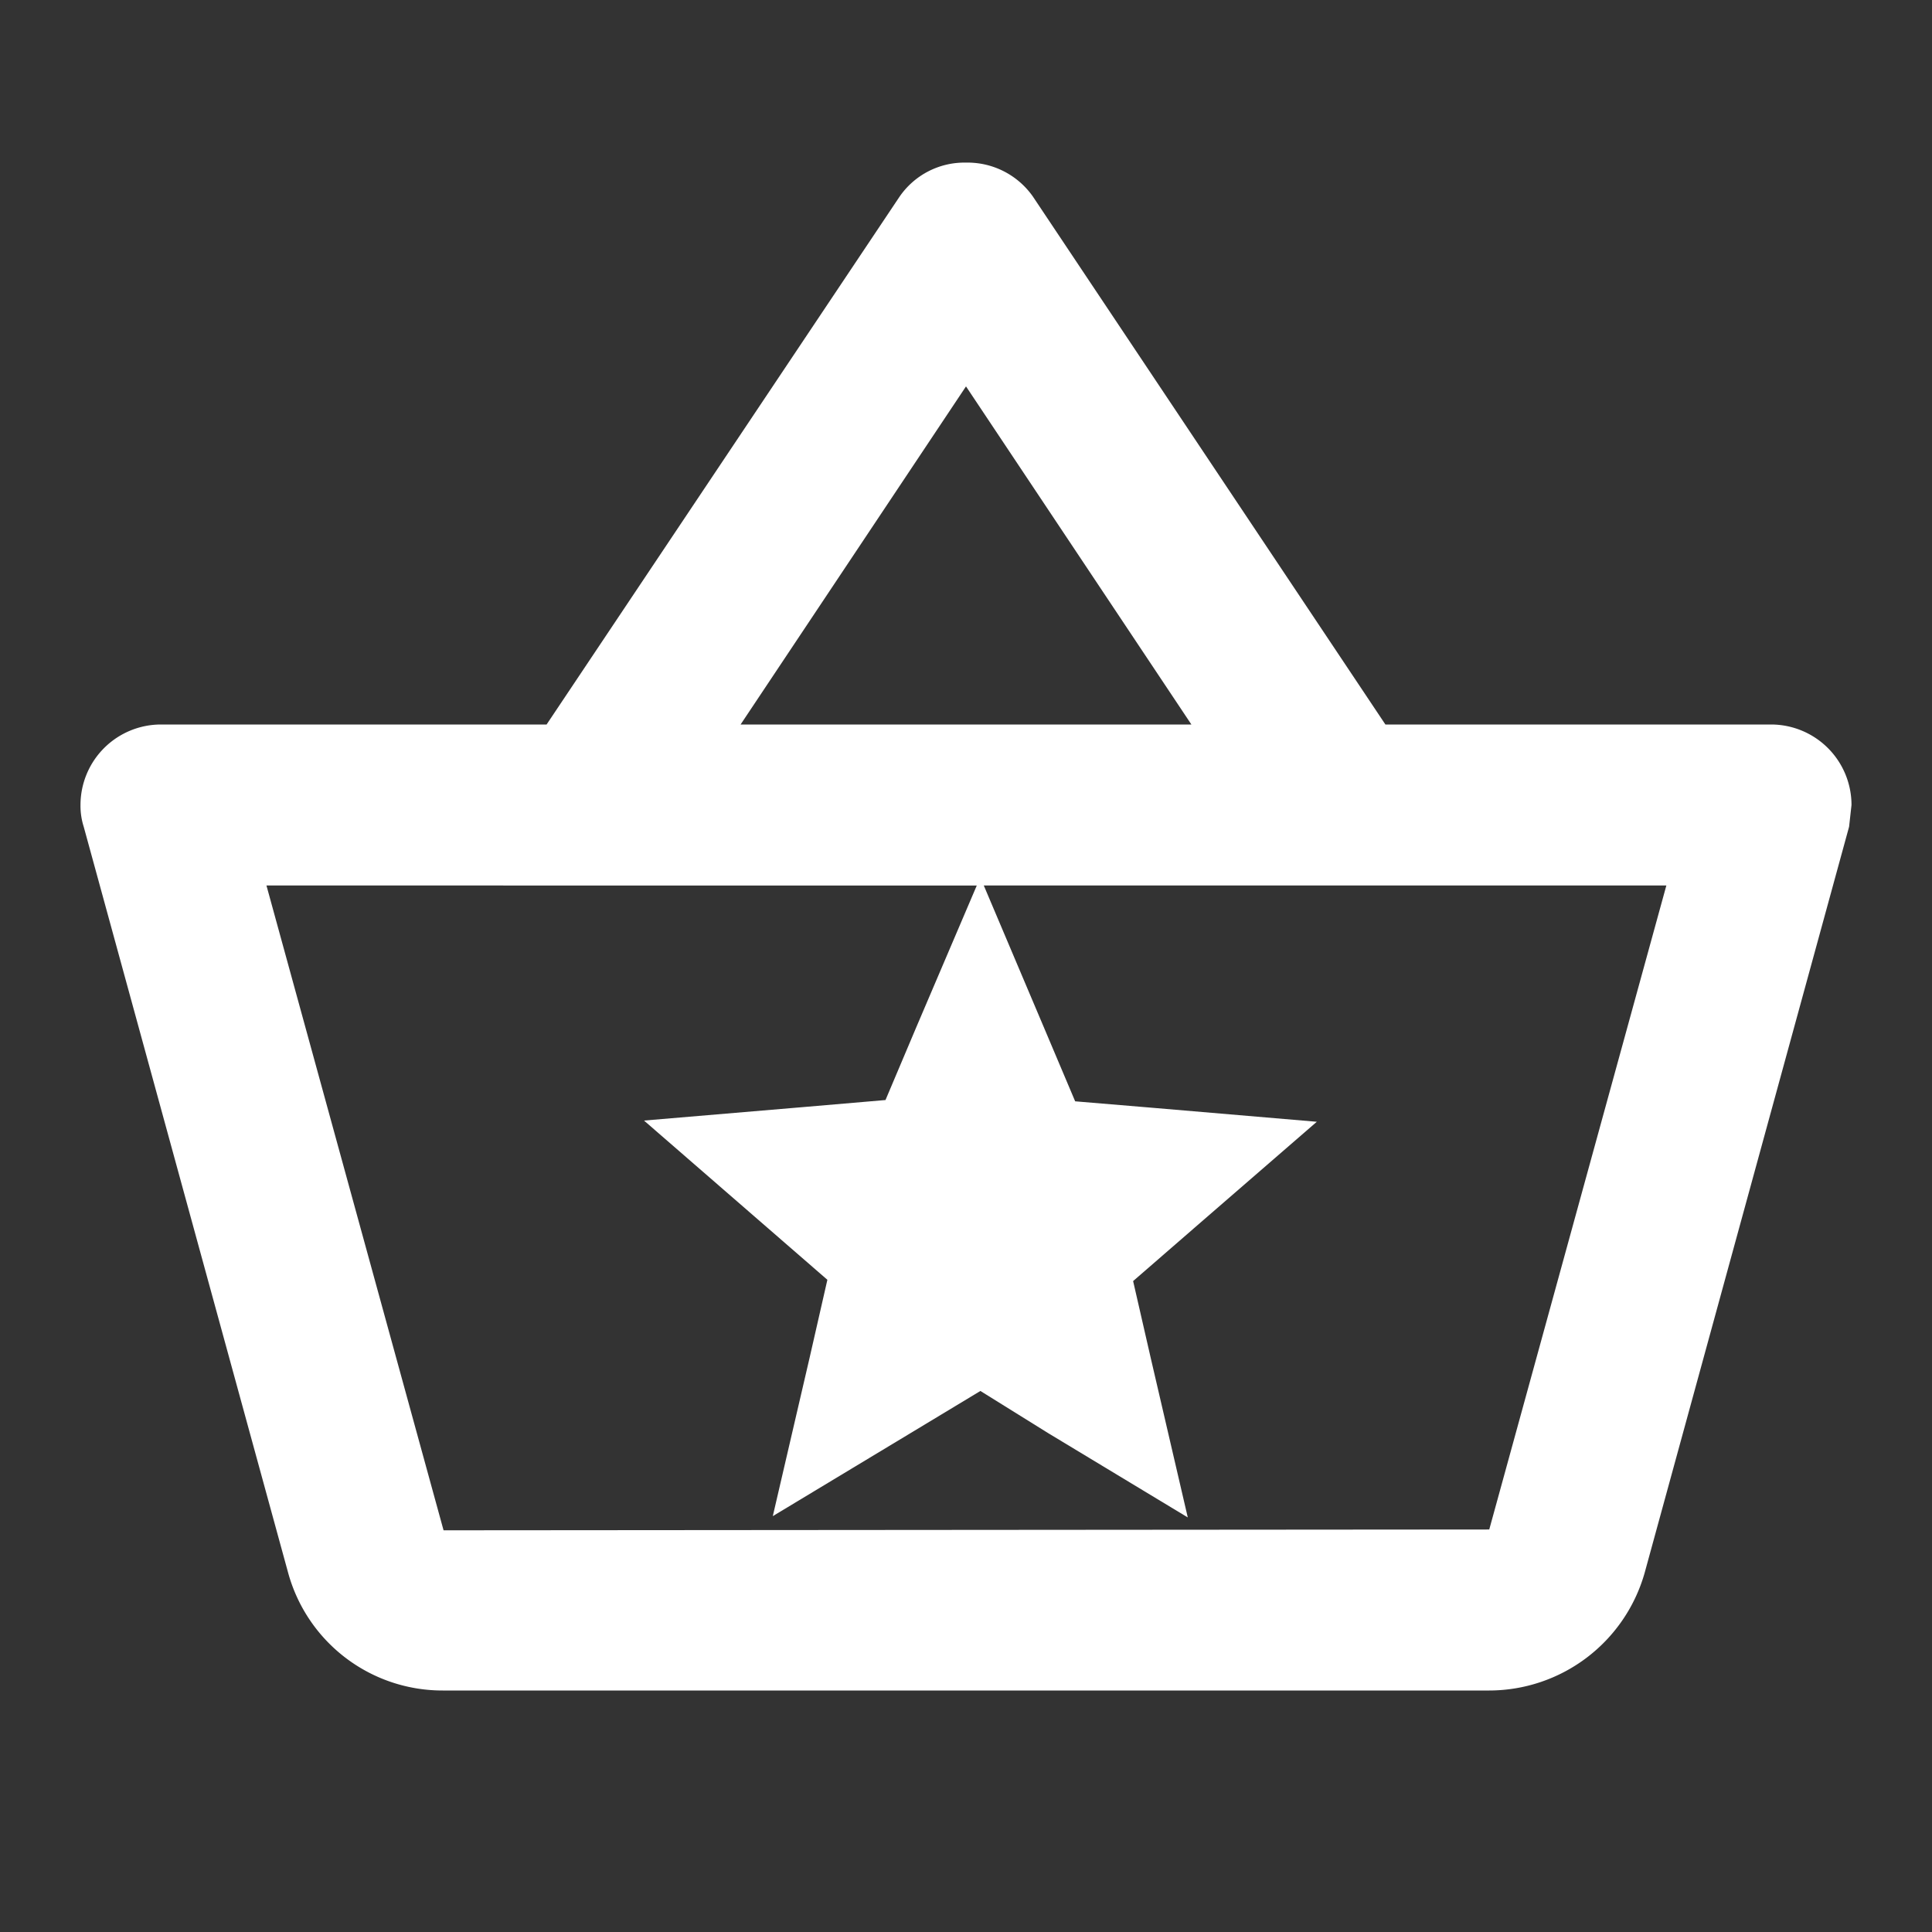 <svg xmlns="http://www.w3.org/2000/svg" width="24" height="24" viewBox="0 0 24 24">
  <rect x="0" y="0" width="24" height="24" fill="#333333" stroke="none"/>
  <g id="Group_925" data-name="Group 925" transform="translate(-149 299)">
    <path id="Union_6" data-name="Union 6" d="M4.5,18.98a1.988,1.988,0,0,1-1.92-1.46L.04,8.25A.85.85,0,0,1,0,7.98a1,1,0,0,1,1-1H5.79L10.17.43A.978.978,0,0,1,11,0a.992.992,0,0,1,.83.42l4.38,6.56H21a1,1,0,0,1,1,1l-.03.27-2.54,9.27A2.01,2.01,0,0,1,17.5,18.98Zm.01-1.99,12.99-.01,2.2-8H11.221l.751,1.773.384.908.981.082,2.021.172L13.82,13.248l-.744.646.221.965.458,1.971-1.734-1.047-.842-.524-.842.508L8.6,16.814l.458-1.971.22-.965-.744-.646L7,11.9l2.02-.171L10,11.645l.384-.908.75-1.757H2.31ZM8.2,6.98h5.6L11,2.78Z" transform="translate(150 -296.98)" fill="#fff"/>
    <path id="Path_2243" data-name="Path 2243" d="M0,0H24V24H0Z" transform="translate(149 -299)" fill="#fff" opacity="0"/>
  </g>
</svg>
